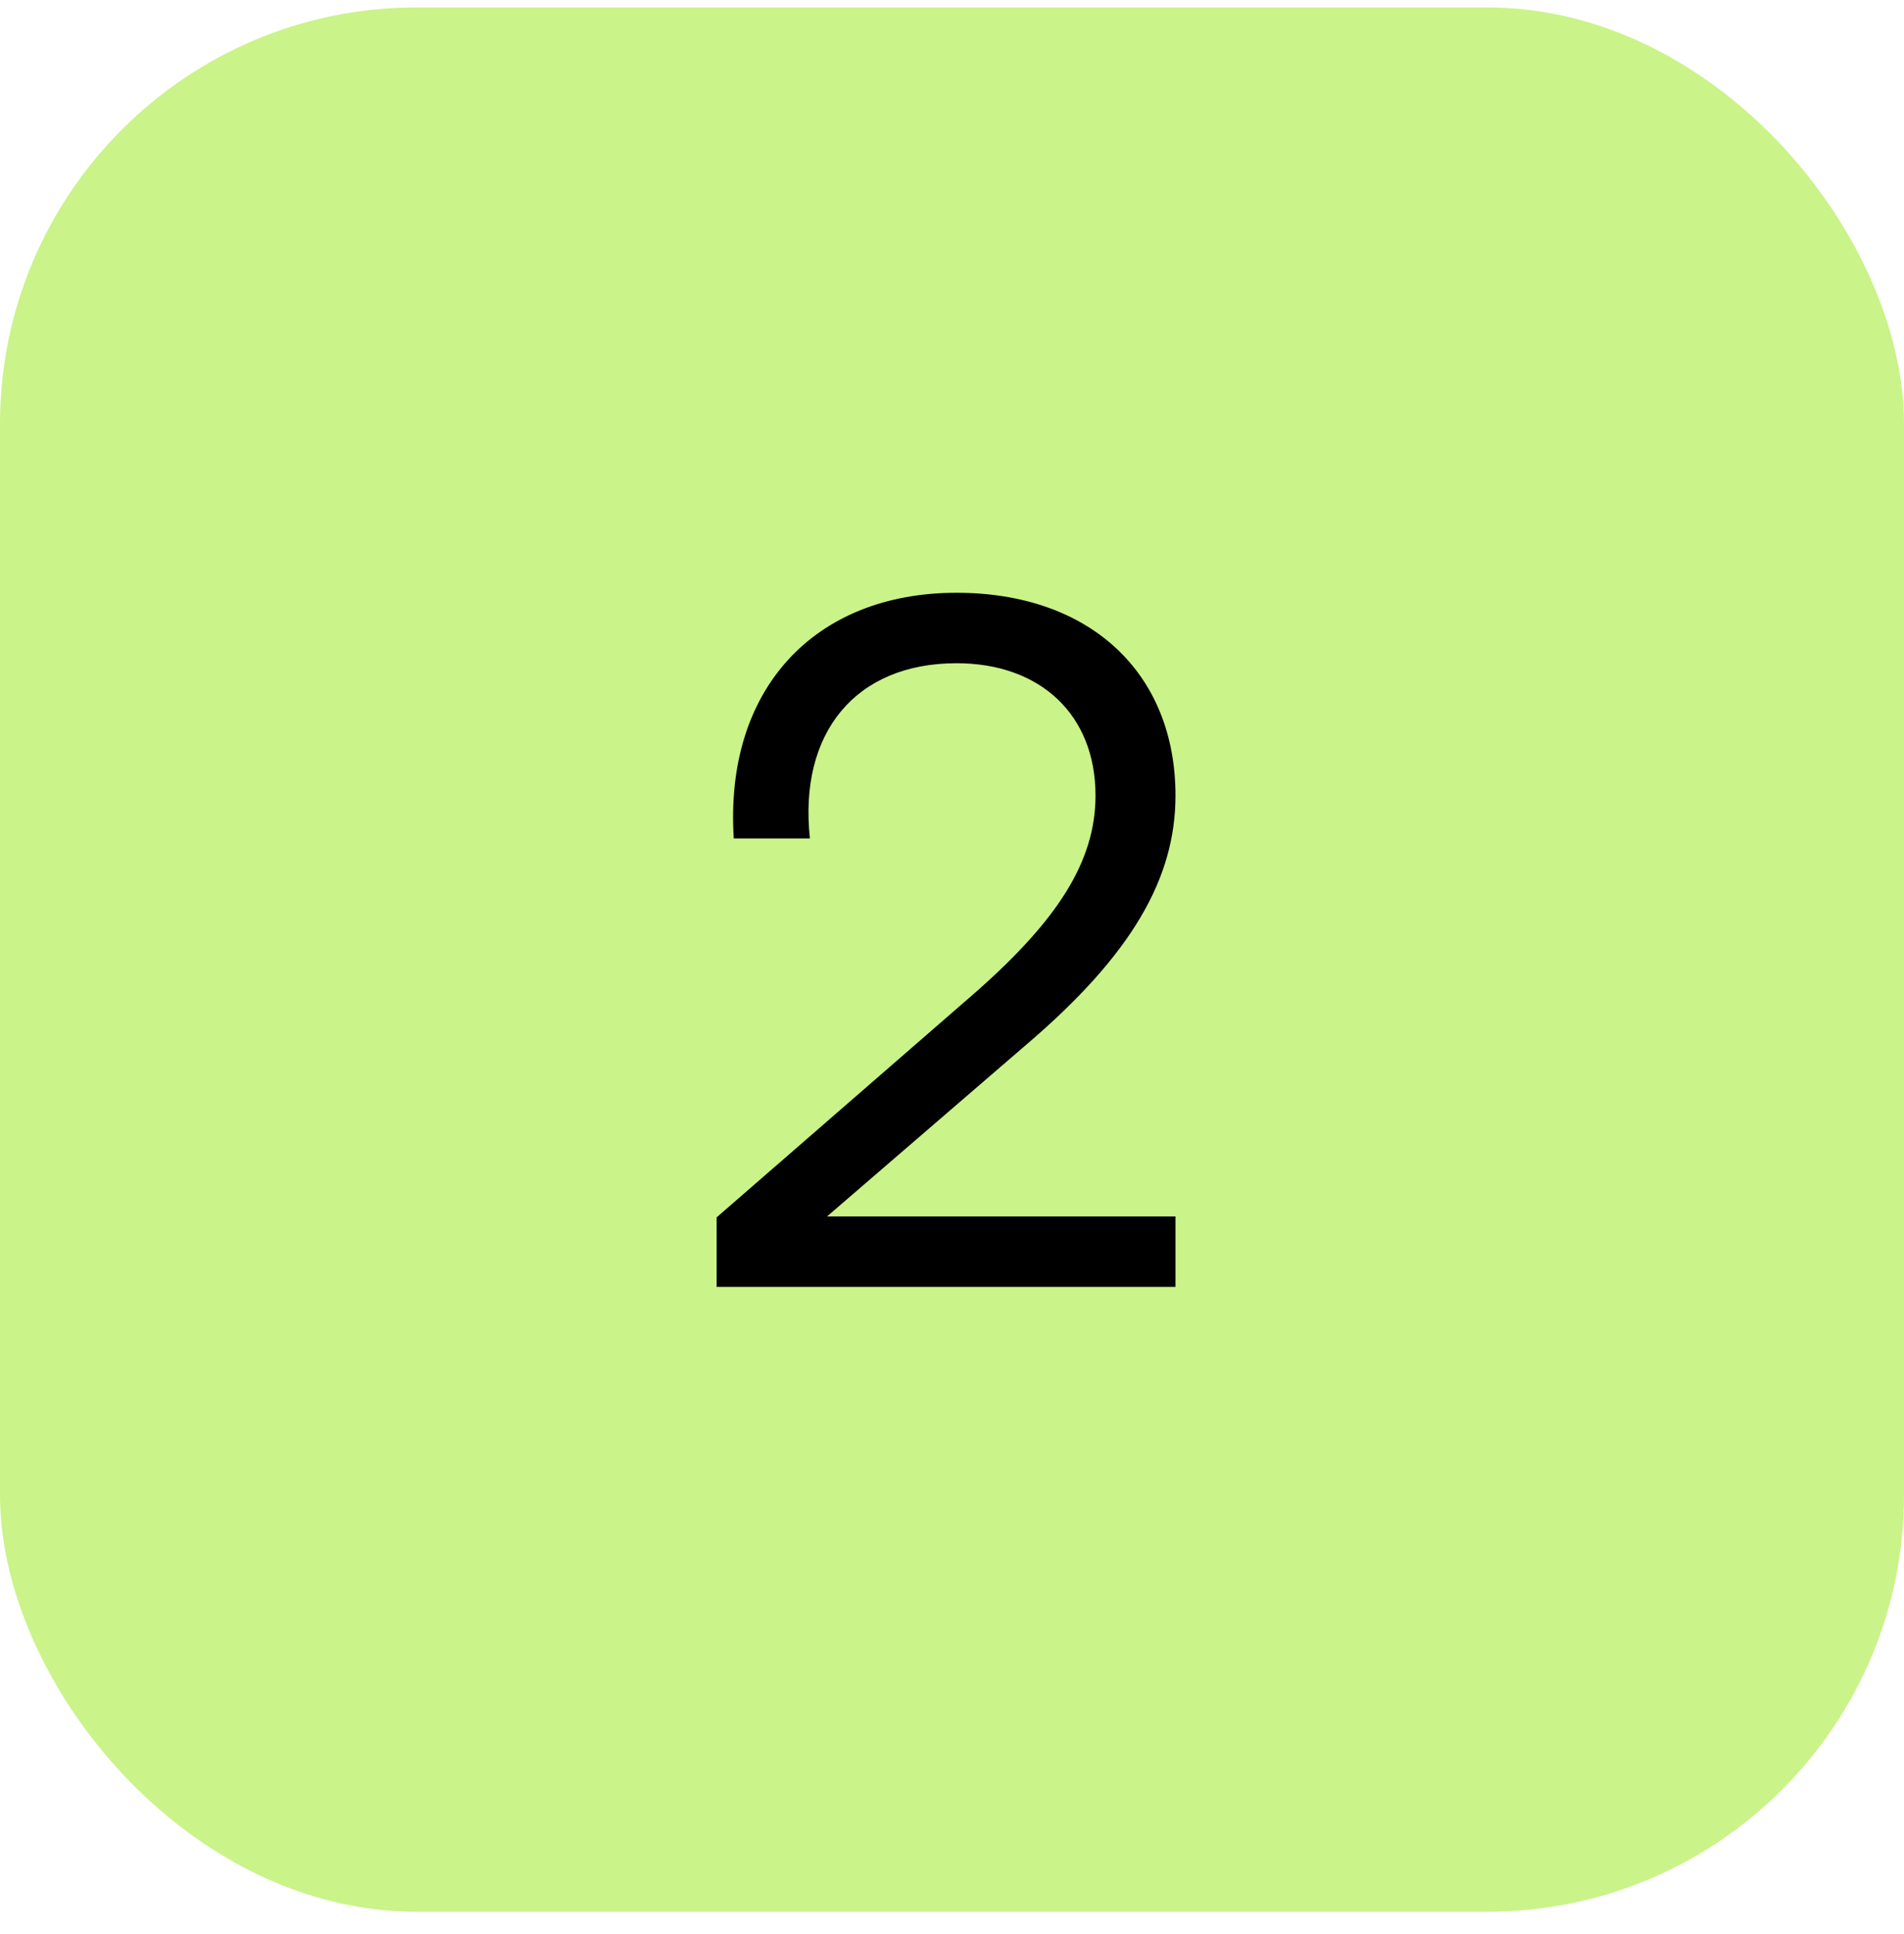 <svg width="64" height="65" viewBox="0 0 64 65" fill="none" xmlns="http://www.w3.org/2000/svg">
<rect y="0.25" width="64" height="64" rx="14" fill="#CAF389"/>
<path d="M24.088 43.25V40.914L32.888 33.266C35.512 30.93 36.824 28.978 36.824 26.738C36.824 24.018 34.968 22.29 32.152 22.29C28.76 22.29 26.84 24.626 27.224 28.178H24.664C24.344 23.154 27.384 19.922 32.152 19.922C36.632 19.922 39.512 22.61 39.512 26.738C39.512 29.522 38.04 32.082 34.52 35.09L27.8 40.882H39.512V43.25H24.088Z" fill="black"/>
</svg>
